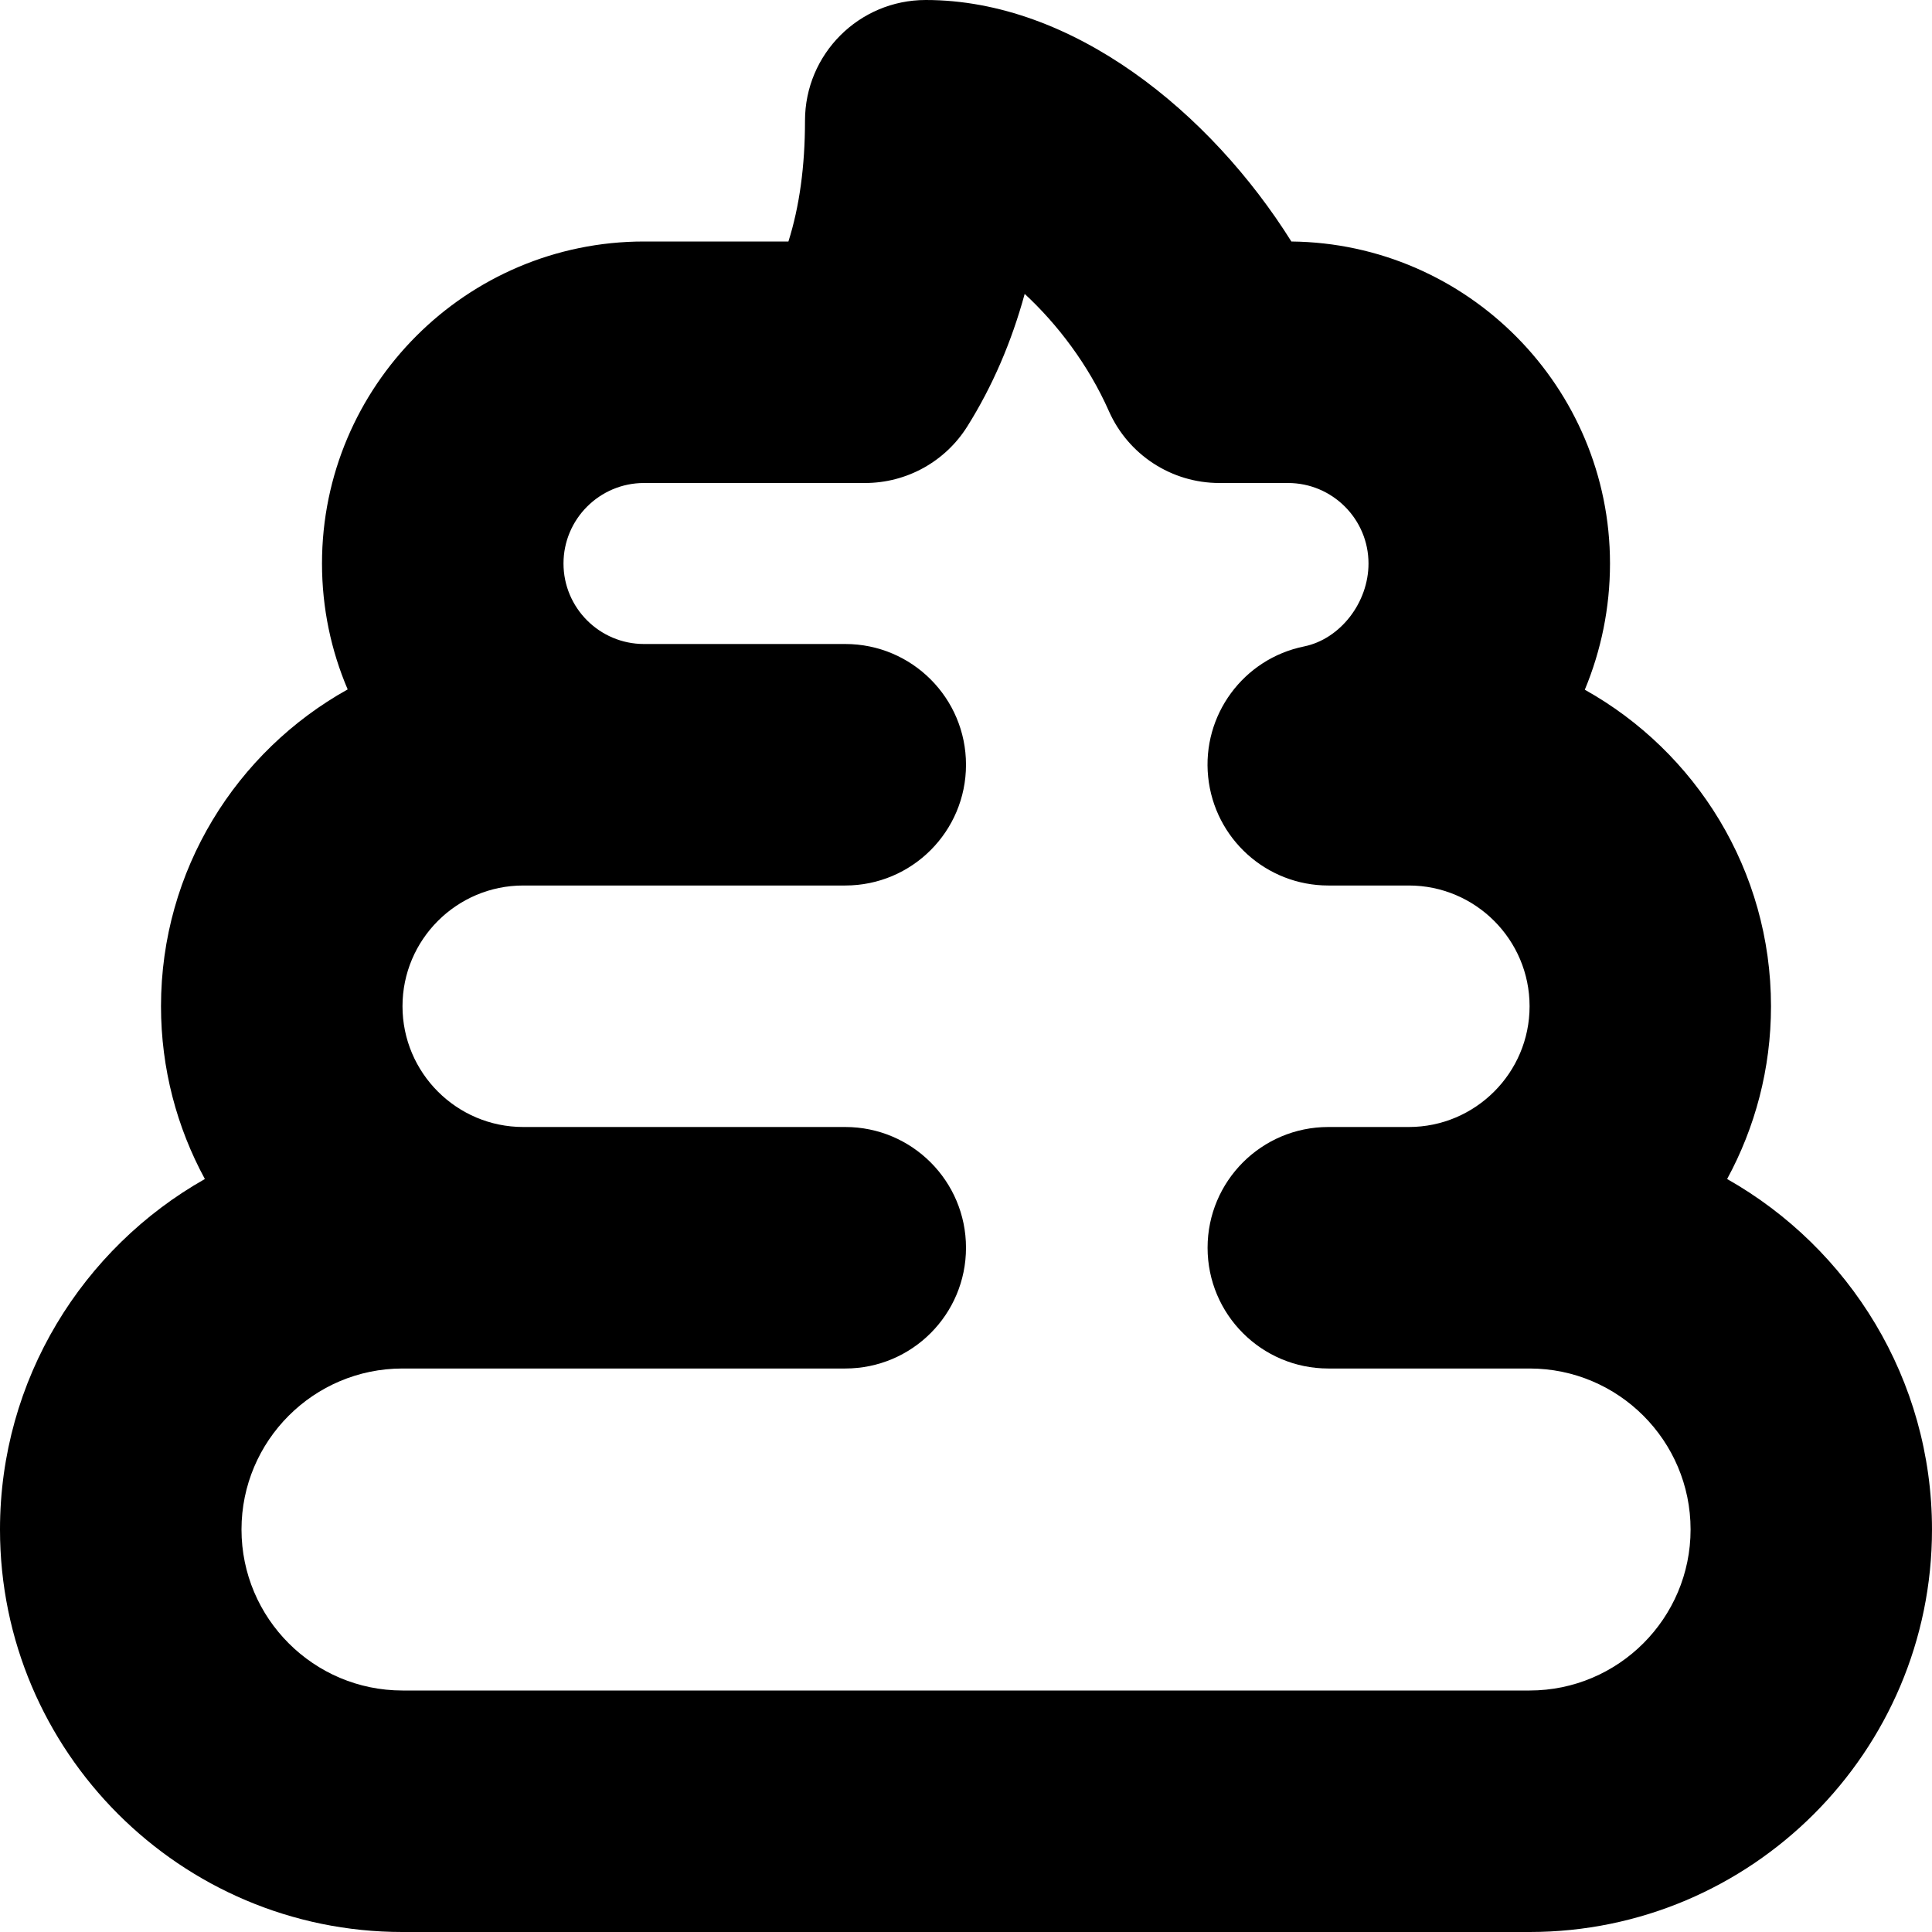 <?xml version="1.0" encoding="UTF-8"?>
<svg xmlns="http://www.w3.org/2000/svg" id="Layer_1" data-name="Layer 1" viewBox="0 0 24 24" width="512" height="512"><path d="m21.455,14.646c.347-.639.545-1.369.545-2.146,0-1.688-.934-3.162-2.313-3.932.202-.485.313-1.017.313-1.568,0-2.191-1.771-3.977-3.958-4-1.003-1.601-2.714-3-4.542-3-.829,0-1.5.672-1.5,1.5,0,.565-.069,1.067-.206,1.5h-1.794c-2.206,0-4,1.794-4,4,0,.555.114,1.084.319,1.564-1.382.77-2.319,2.245-2.319,3.936,0,.776.198,1.507.545,2.146-1.518.859-2.545,2.489-2.545,4.354,0,2.757,2.243,5,5,5h14c2.757,0,5-2.243,5-5,0-1.865-1.027-3.495-2.545-4.354Zm-2.455,6.354H5c-1.103,0-2-.897-2-2s.897-2,2-2h5.5c.829,0,1.5-.672,1.5-1.5s-.671-1.5-1.5-1.5h-4c-.827,0-1.5-.673-1.5-1.5s.673-1.5,1.5-1.5h4c.829,0,1.5-.672,1.5-1.5s-.671-1.5-1.5-1.5h-2.5c-.551,0-1-.448-1-1s.449-1,1-1h2.746c.517,0,.997-.266,1.271-.704.311-.496.548-1.046.712-1.645.403.372.791.879,1.046,1.456.241.543.778.893,1.372.893h.853c.551,0,1,.448,1,1,0,.486-.351.938-.799,1.03-.755.153-1.271.854-1.193,1.62.078.767.723,1.35,1.493,1.35h1c.827,0,1.5.673,1.5,1.5s-.673,1.5-1.5,1.5h-1c-.829,0-1.5.672-1.5,1.5s.671,1.5,1.5,1.5h2.5c1.103,0,2,.897,2,2s-.897,2-2,2Z"/></svg>
